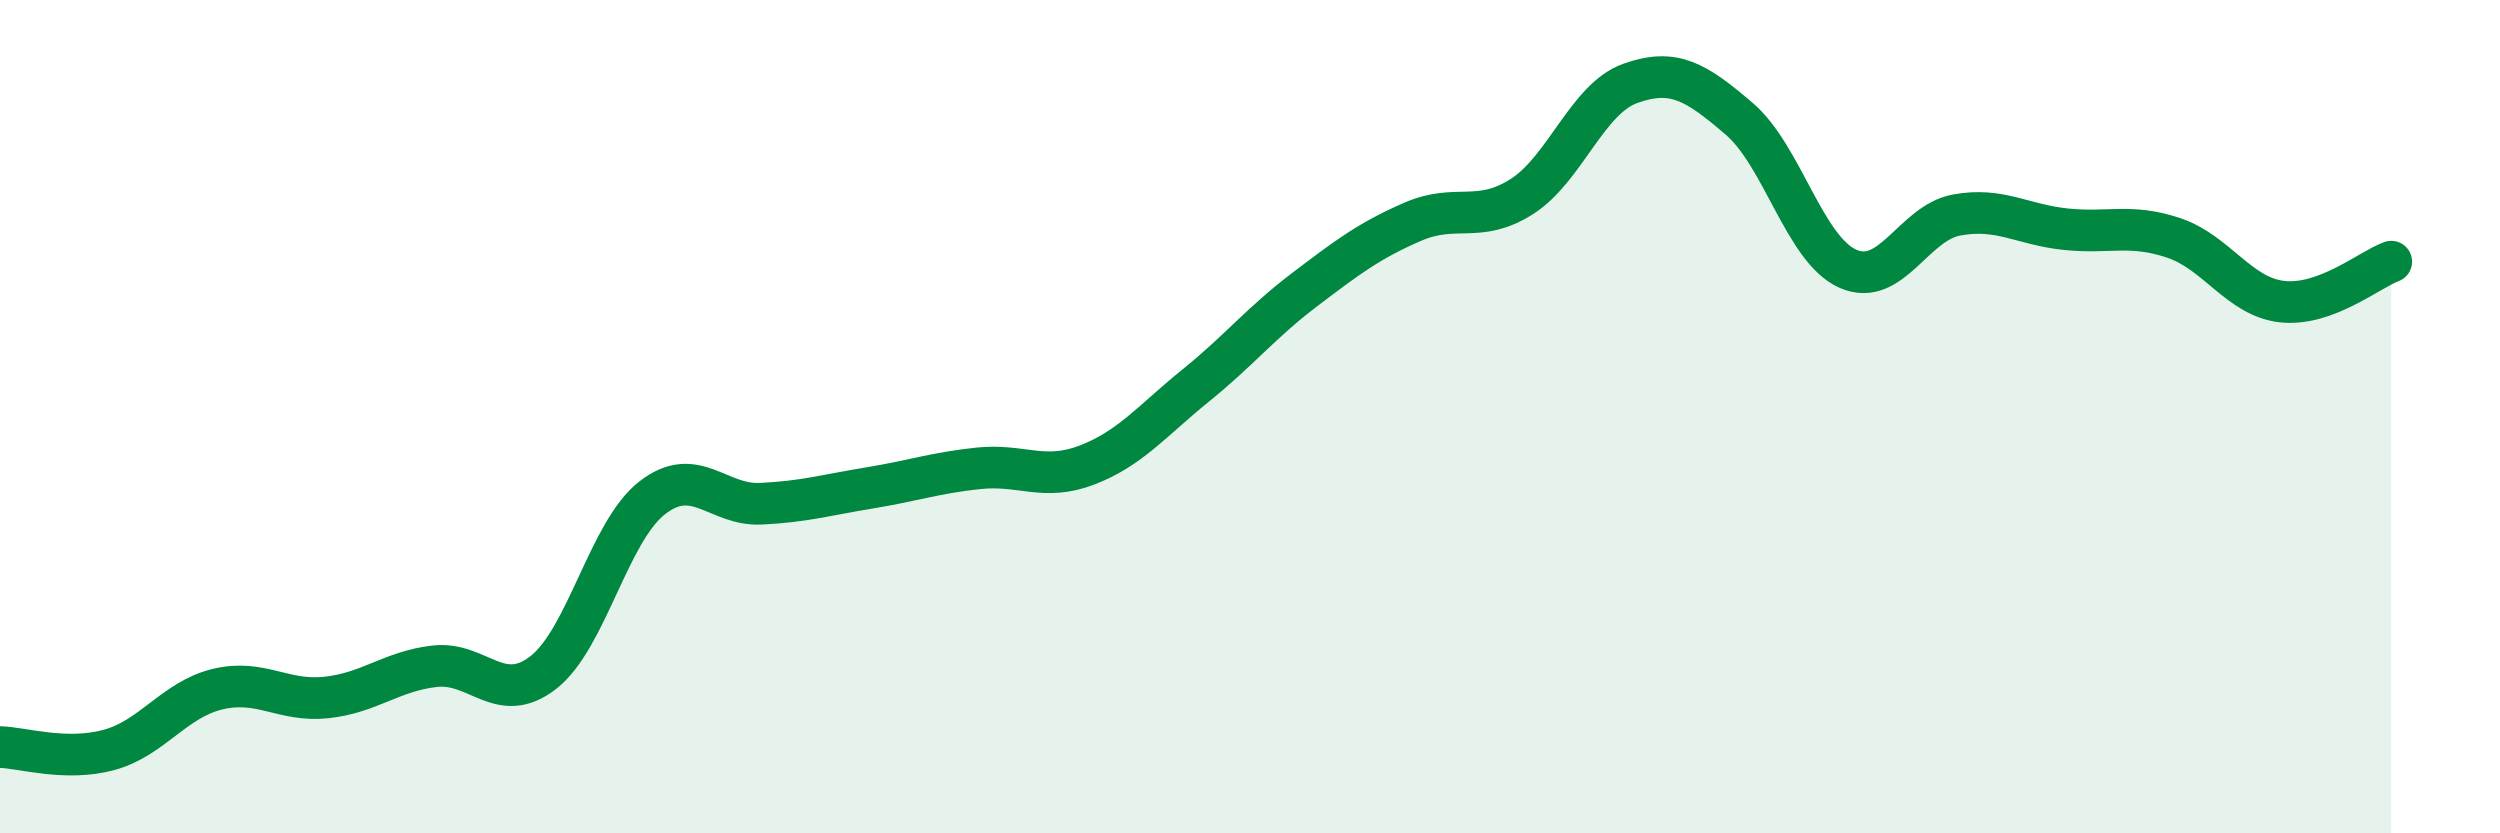 
    <svg width="60" height="20" viewBox="0 0 60 20" xmlns="http://www.w3.org/2000/svg">
      <path
        d="M 0,17.93 C 0.52,17.94 1.57,18.28 2.61,18 C 3.65,17.72 4.18,16.79 5.22,16.54 C 6.26,16.29 6.79,16.85 7.83,16.74 C 8.87,16.63 9.39,16.11 10.43,15.99 C 11.47,15.87 12,16.95 13.04,16.14 C 14.08,15.33 14.61,12.76 15.65,11.95 C 16.69,11.14 17.22,12.14 18.26,12.09 C 19.3,12.04 19.83,11.88 20.87,11.71 C 21.91,11.54 22.44,11.35 23.48,11.24 C 24.52,11.13 25.05,11.56 26.09,11.16 C 27.13,10.76 27.66,10.09 28.7,9.25 C 29.74,8.41 30.26,7.75 31.3,6.96 C 32.34,6.17 32.87,5.77 33.91,5.32 C 34.95,4.87 35.48,5.38 36.52,4.72 C 37.56,4.06 38.09,2.37 39.13,2 C 40.17,1.63 40.7,1.96 41.74,2.85 C 42.78,3.74 43.31,5.99 44.35,6.45 C 45.39,6.91 45.92,5.35 46.96,5.16 C 48,4.97 48.53,5.39 49.57,5.5 C 50.61,5.61 51.13,5.36 52.17,5.71 C 53.21,6.06 53.74,7.13 54.78,7.24 C 55.82,7.35 56.87,6.47 57.39,6.28L57.39 20L0 20Z"
        fill="#008740"
        opacity="0.1"
        stroke-linecap="round"
        stroke-linejoin="round"
      />
      <path
        d="M 0,17.93 C 0.52,17.94 1.57,18.28 2.61,18 C 3.65,17.72 4.18,16.79 5.22,16.54 C 6.26,16.29 6.79,16.85 7.83,16.74 C 8.87,16.63 9.39,16.11 10.43,15.99 C 11.47,15.87 12,16.95 13.04,16.14 C 14.08,15.33 14.61,12.76 15.65,11.95 C 16.69,11.14 17.22,12.14 18.26,12.09 C 19.3,12.04 19.83,11.88 20.87,11.71 C 21.91,11.54 22.44,11.35 23.48,11.24 C 24.52,11.13 25.05,11.56 26.09,11.16 C 27.13,10.76 27.66,10.09 28.7,9.25 C 29.74,8.41 30.26,7.75 31.3,6.96 C 32.34,6.17 32.87,5.77 33.91,5.32 C 34.95,4.87 35.48,5.38 36.52,4.72 C 37.56,4.06 38.09,2.37 39.13,2 C 40.17,1.63 40.7,1.96 41.74,2.85 C 42.78,3.74 43.31,5.99 44.35,6.45 C 45.39,6.91 45.92,5.35 46.96,5.16 C 48,4.97 48.53,5.39 49.57,5.5 C 50.61,5.61 51.13,5.36 52.17,5.71 C 53.21,6.06 53.74,7.13 54.78,7.24 C 55.82,7.35 56.87,6.47 57.39,6.28"
        stroke="#008740"
        stroke-width="1"
        fill="none"
        stroke-linecap="round"
        stroke-linejoin="round"
      />
    </svg>
  